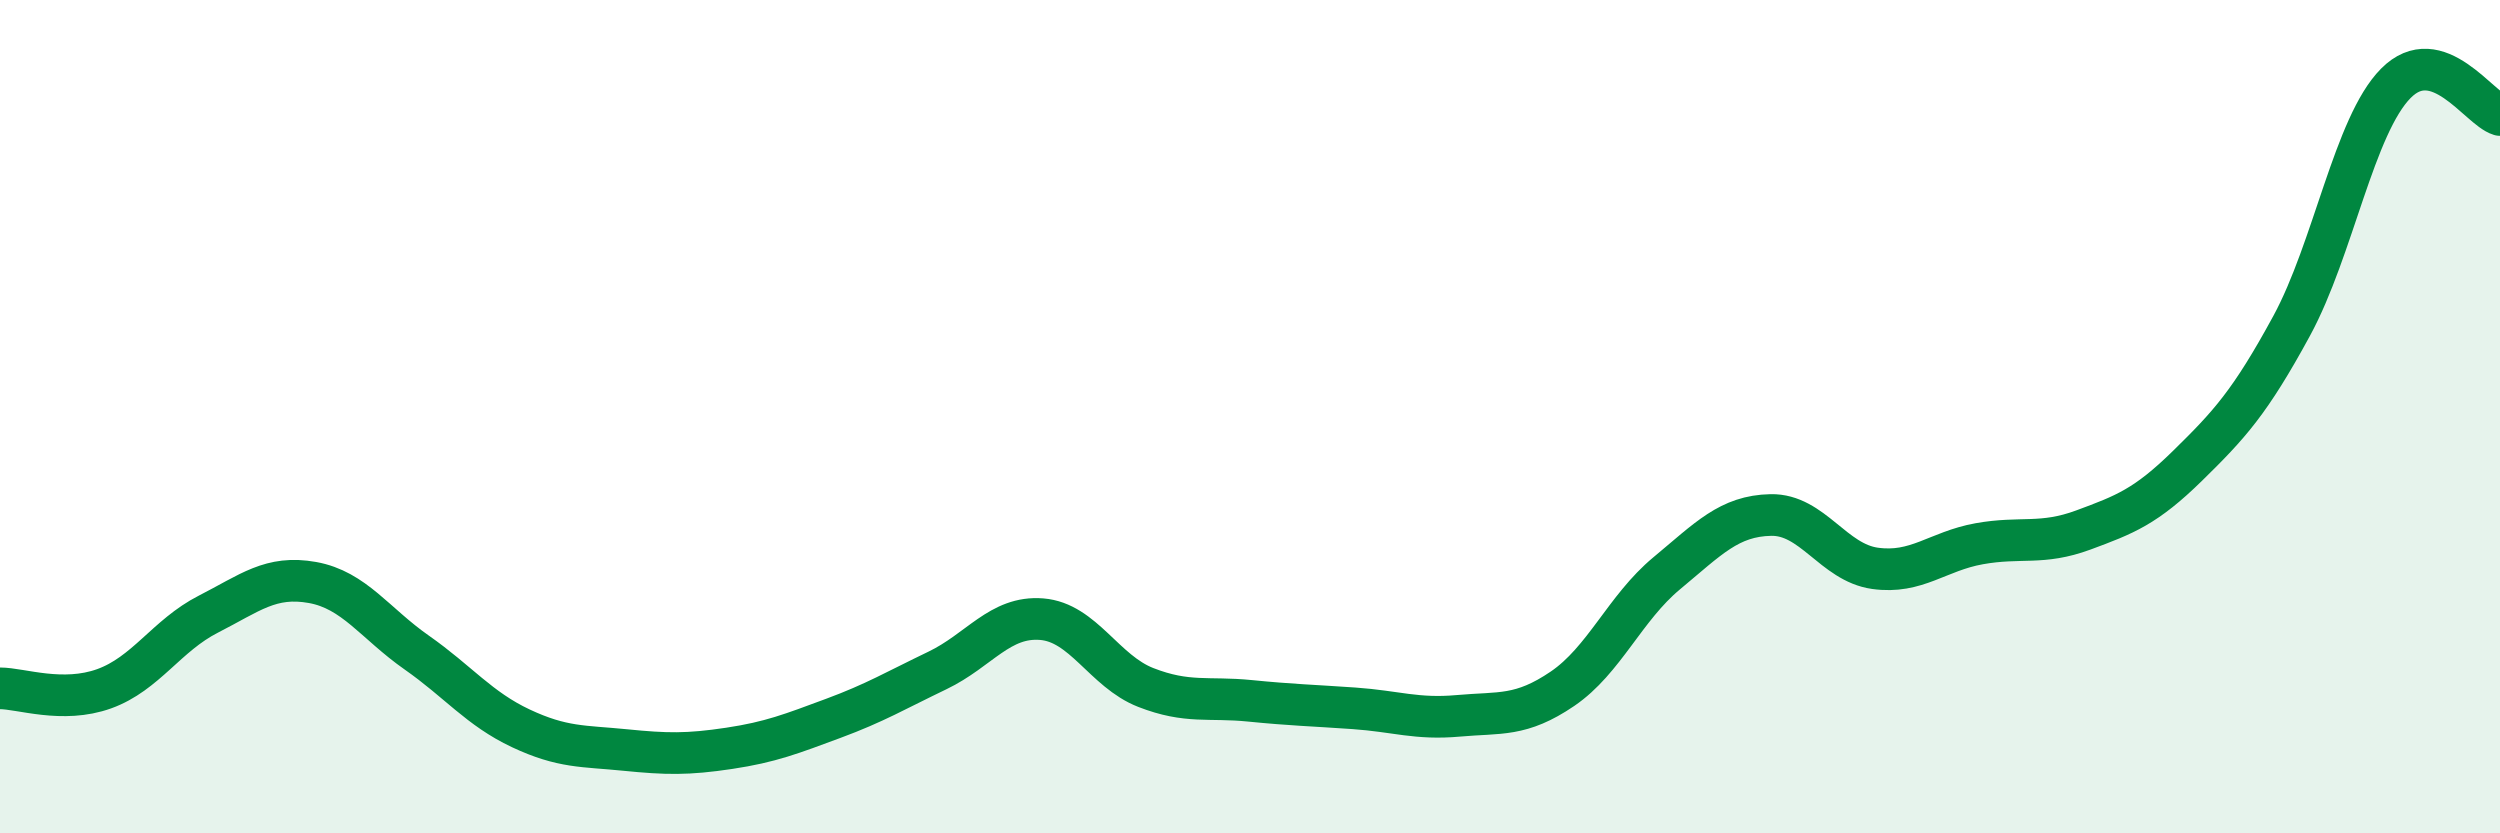 
    <svg width="60" height="20" viewBox="0 0 60 20" xmlns="http://www.w3.org/2000/svg">
      <path
        d="M 0,16.52 C 0.5,16.52 1.5,16.89 2.5,16.53 C 3.5,16.17 4,15.25 5,14.74 C 6,14.23 6.5,13.8 7.5,13.98 C 8.5,14.16 9,14.96 10,15.66 C 11,16.36 11.5,17.01 12.5,17.48 C 13.5,17.95 14,17.9 15,18 C 16,18.1 16.5,18.11 17.5,17.96 C 18.5,17.81 19,17.61 20,17.24 C 21,16.87 21.5,16.57 22.5,16.09 C 23.5,15.61 24,14.78 25,14.86 C 26,14.94 26.5,16.11 27.5,16.5 C 28.5,16.89 29,16.72 30,16.82 C 31,16.92 31.5,16.93 32.5,17 C 33.5,17.07 34,17.27 35,17.18 C 36,17.09 36.5,17.21 37.5,16.53 C 38.5,15.85 39,14.59 40,13.76 C 41,12.93 41.5,12.38 42.5,12.36 C 43.5,12.34 44,13.5 45,13.64 C 46,13.78 46.5,13.23 47.5,13.05 C 48.5,12.87 49,13.09 50,12.72 C 51,12.35 51.5,12.16 52.5,11.18 C 53.5,10.2 54,9.66 55,7.82 C 56,5.98 56.5,3.01 57.5,2 C 58.5,0.99 59.5,2.61 60,2.76L60 20L0 20Z"
        fill="#008740"
        opacity="0.1"
        stroke-linecap="round"
        stroke-linejoin="round"
      />
      <path
        d="M 0,16.52 C 0.5,16.52 1.5,16.89 2.5,16.53 C 3.5,16.17 4,15.25 5,14.74 C 6,14.23 6.5,13.8 7.5,13.98 C 8.5,14.16 9,14.96 10,15.66 C 11,16.36 11.5,17.01 12.5,17.48 C 13.5,17.95 14,17.9 15,18 C 16,18.1 16.5,18.11 17.5,17.96 C 18.5,17.81 19,17.61 20,17.24 C 21,16.87 21.5,16.57 22.5,16.09 C 23.5,15.61 24,14.78 25,14.86 C 26,14.94 26.5,16.11 27.5,16.5 C 28.5,16.89 29,16.72 30,16.82 C 31,16.92 31.5,16.93 32.5,17 C 33.5,17.07 34,17.27 35,17.18 C 36,17.09 36.5,17.21 37.5,16.53 C 38.5,15.85 39,14.59 40,13.76 C 41,12.93 41.5,12.38 42.5,12.36 C 43.5,12.34 44,13.5 45,13.64 C 46,13.78 46.5,13.23 47.5,13.05 C 48.5,12.87 49,13.09 50,12.72 C 51,12.35 51.5,12.16 52.5,11.18 C 53.5,10.2 54,9.66 55,7.82 C 56,5.98 56.5,3.01 57.5,2 C 58.5,0.99 59.5,2.61 60,2.76"
        stroke="#008740"
        stroke-width="1"
        fill="none"
        stroke-linecap="round"
        stroke-linejoin="round"
      />
    </svg>
  